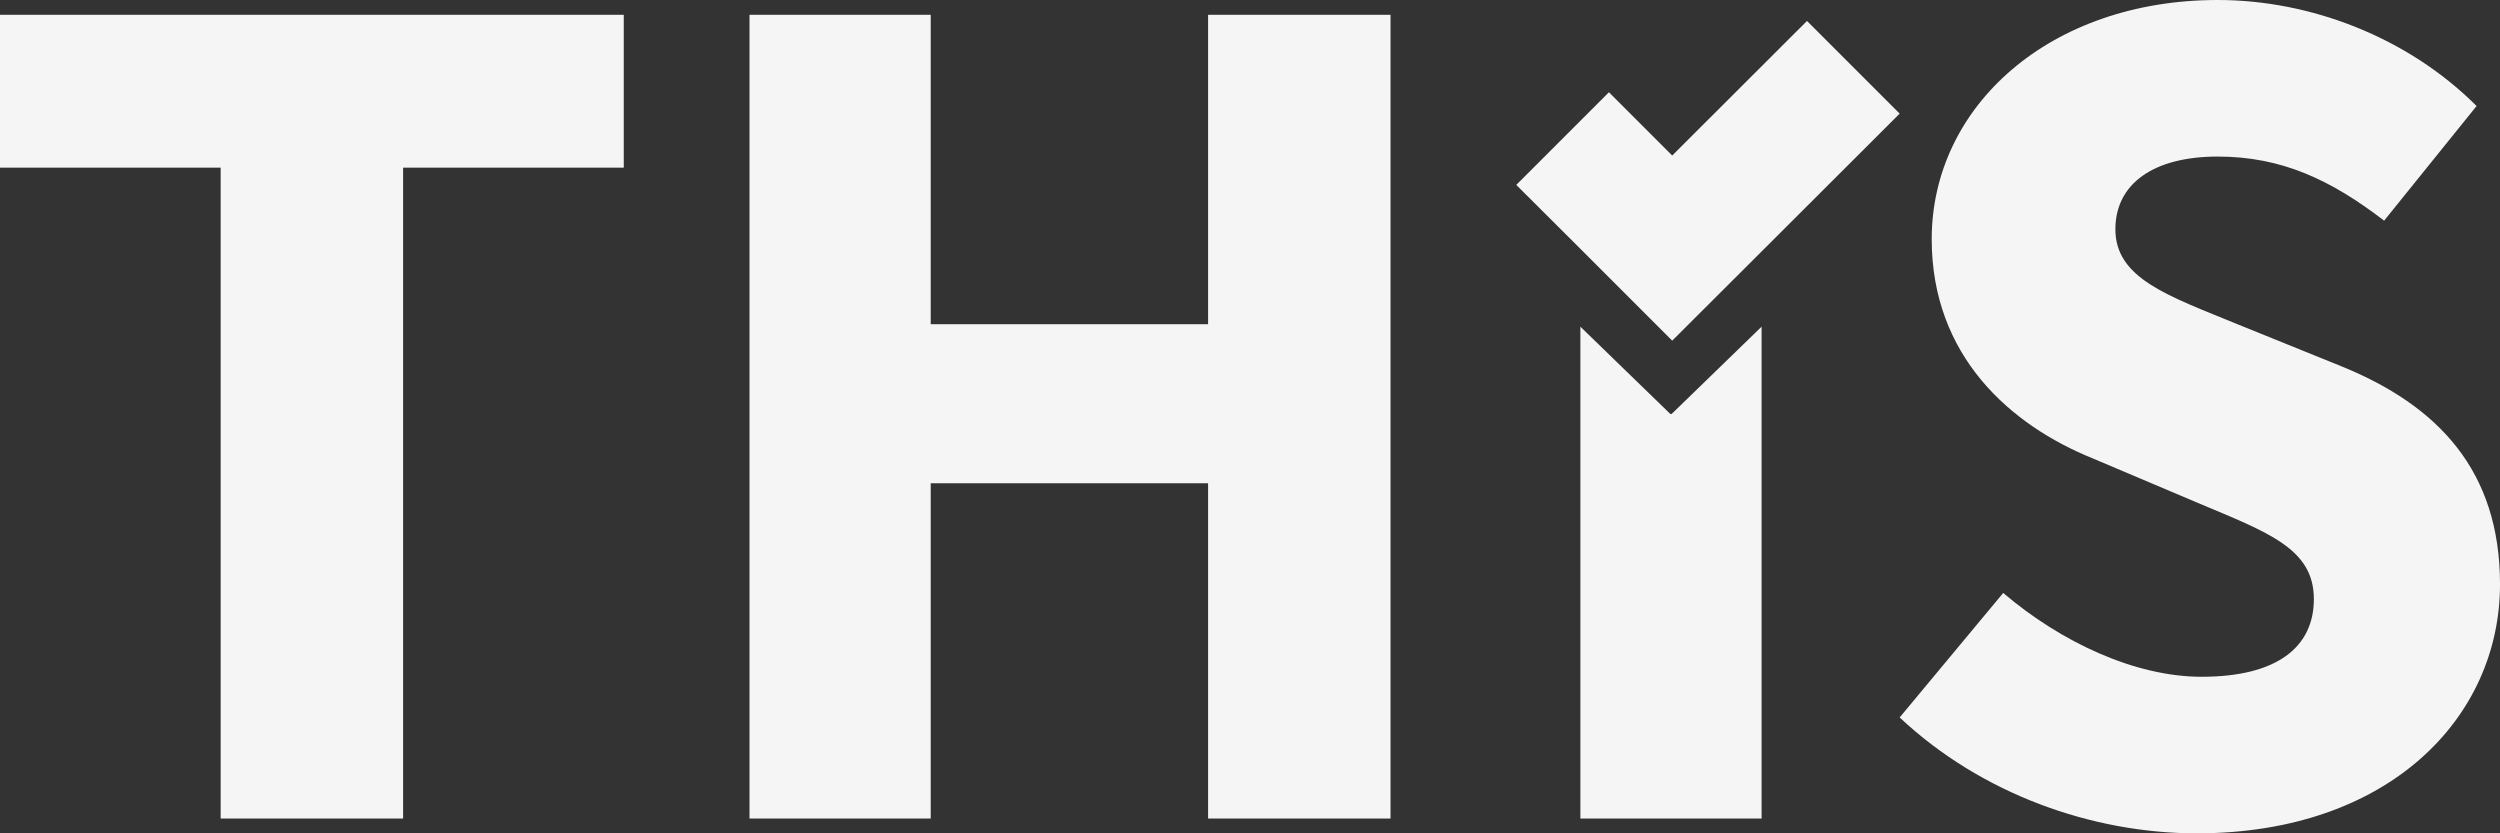 <svg xmlns="http://www.w3.org/2000/svg" id="Layer_2" data-name="Layer 2" viewBox="0 0 121.68 40.56"><rect x="0" y="0" width="121.68" height="40.56" fill="#333333" stroke="none"/><defs><style>      .cls-1 {        fill: #f5f5f5;      }    </style></defs><g id="Layer_1-2" data-name="Layer 1"><g><path class="cls-1" d="M10.74,8.16H0V.72h30.36v7.44h-10.74v31.68h-8.88V8.16Z"></path><path class="cls-1" d="M36.48.72h8.82v15.06h13.5V.72h8.88v39.12h-8.88v-16.32h-13.5v16.32h-8.82V.72Z"></path><path class="cls-1" d="M92.46,34.92l5.04-6.06c2.82,2.4,6.42,4.08,9.66,4.08,3.66,0,5.46-1.44,5.46-3.78,0-2.46-2.22-3.24-5.64-4.68l-5.1-2.16c-4.02-1.62-7.86-4.98-7.86-10.68,0-6.48,5.76-11.64,13.92-11.64,4.5,0,9.24,1.8,12.6,5.16l-4.5,5.58c-2.58-1.98-4.98-3.12-8.1-3.12s-4.98,1.32-4.98,3.54c0,2.4,2.58,3.24,5.94,4.62l5.04,2.04c4.74,1.92,7.74,5.1,7.74,10.62,0,6.48-5.4,12.12-14.76,12.12-5.1,0-10.5-1.92-14.46-5.64Z"></path><g><path class="cls-1" d="M81.35,20.16l-.02-.02-.02.02-4.39-4.26v23.94h8.82V15.9l-4.39,4.26Z"></path><polygon class="cls-1" points="92.46 5.53 85.9 12.08 81.39 16.58 76.89 12.08 73.8 9 78.31 4.49 81.39 7.57 87.95 1.02 92.46 5.53"></polygon></g></g></g></svg>